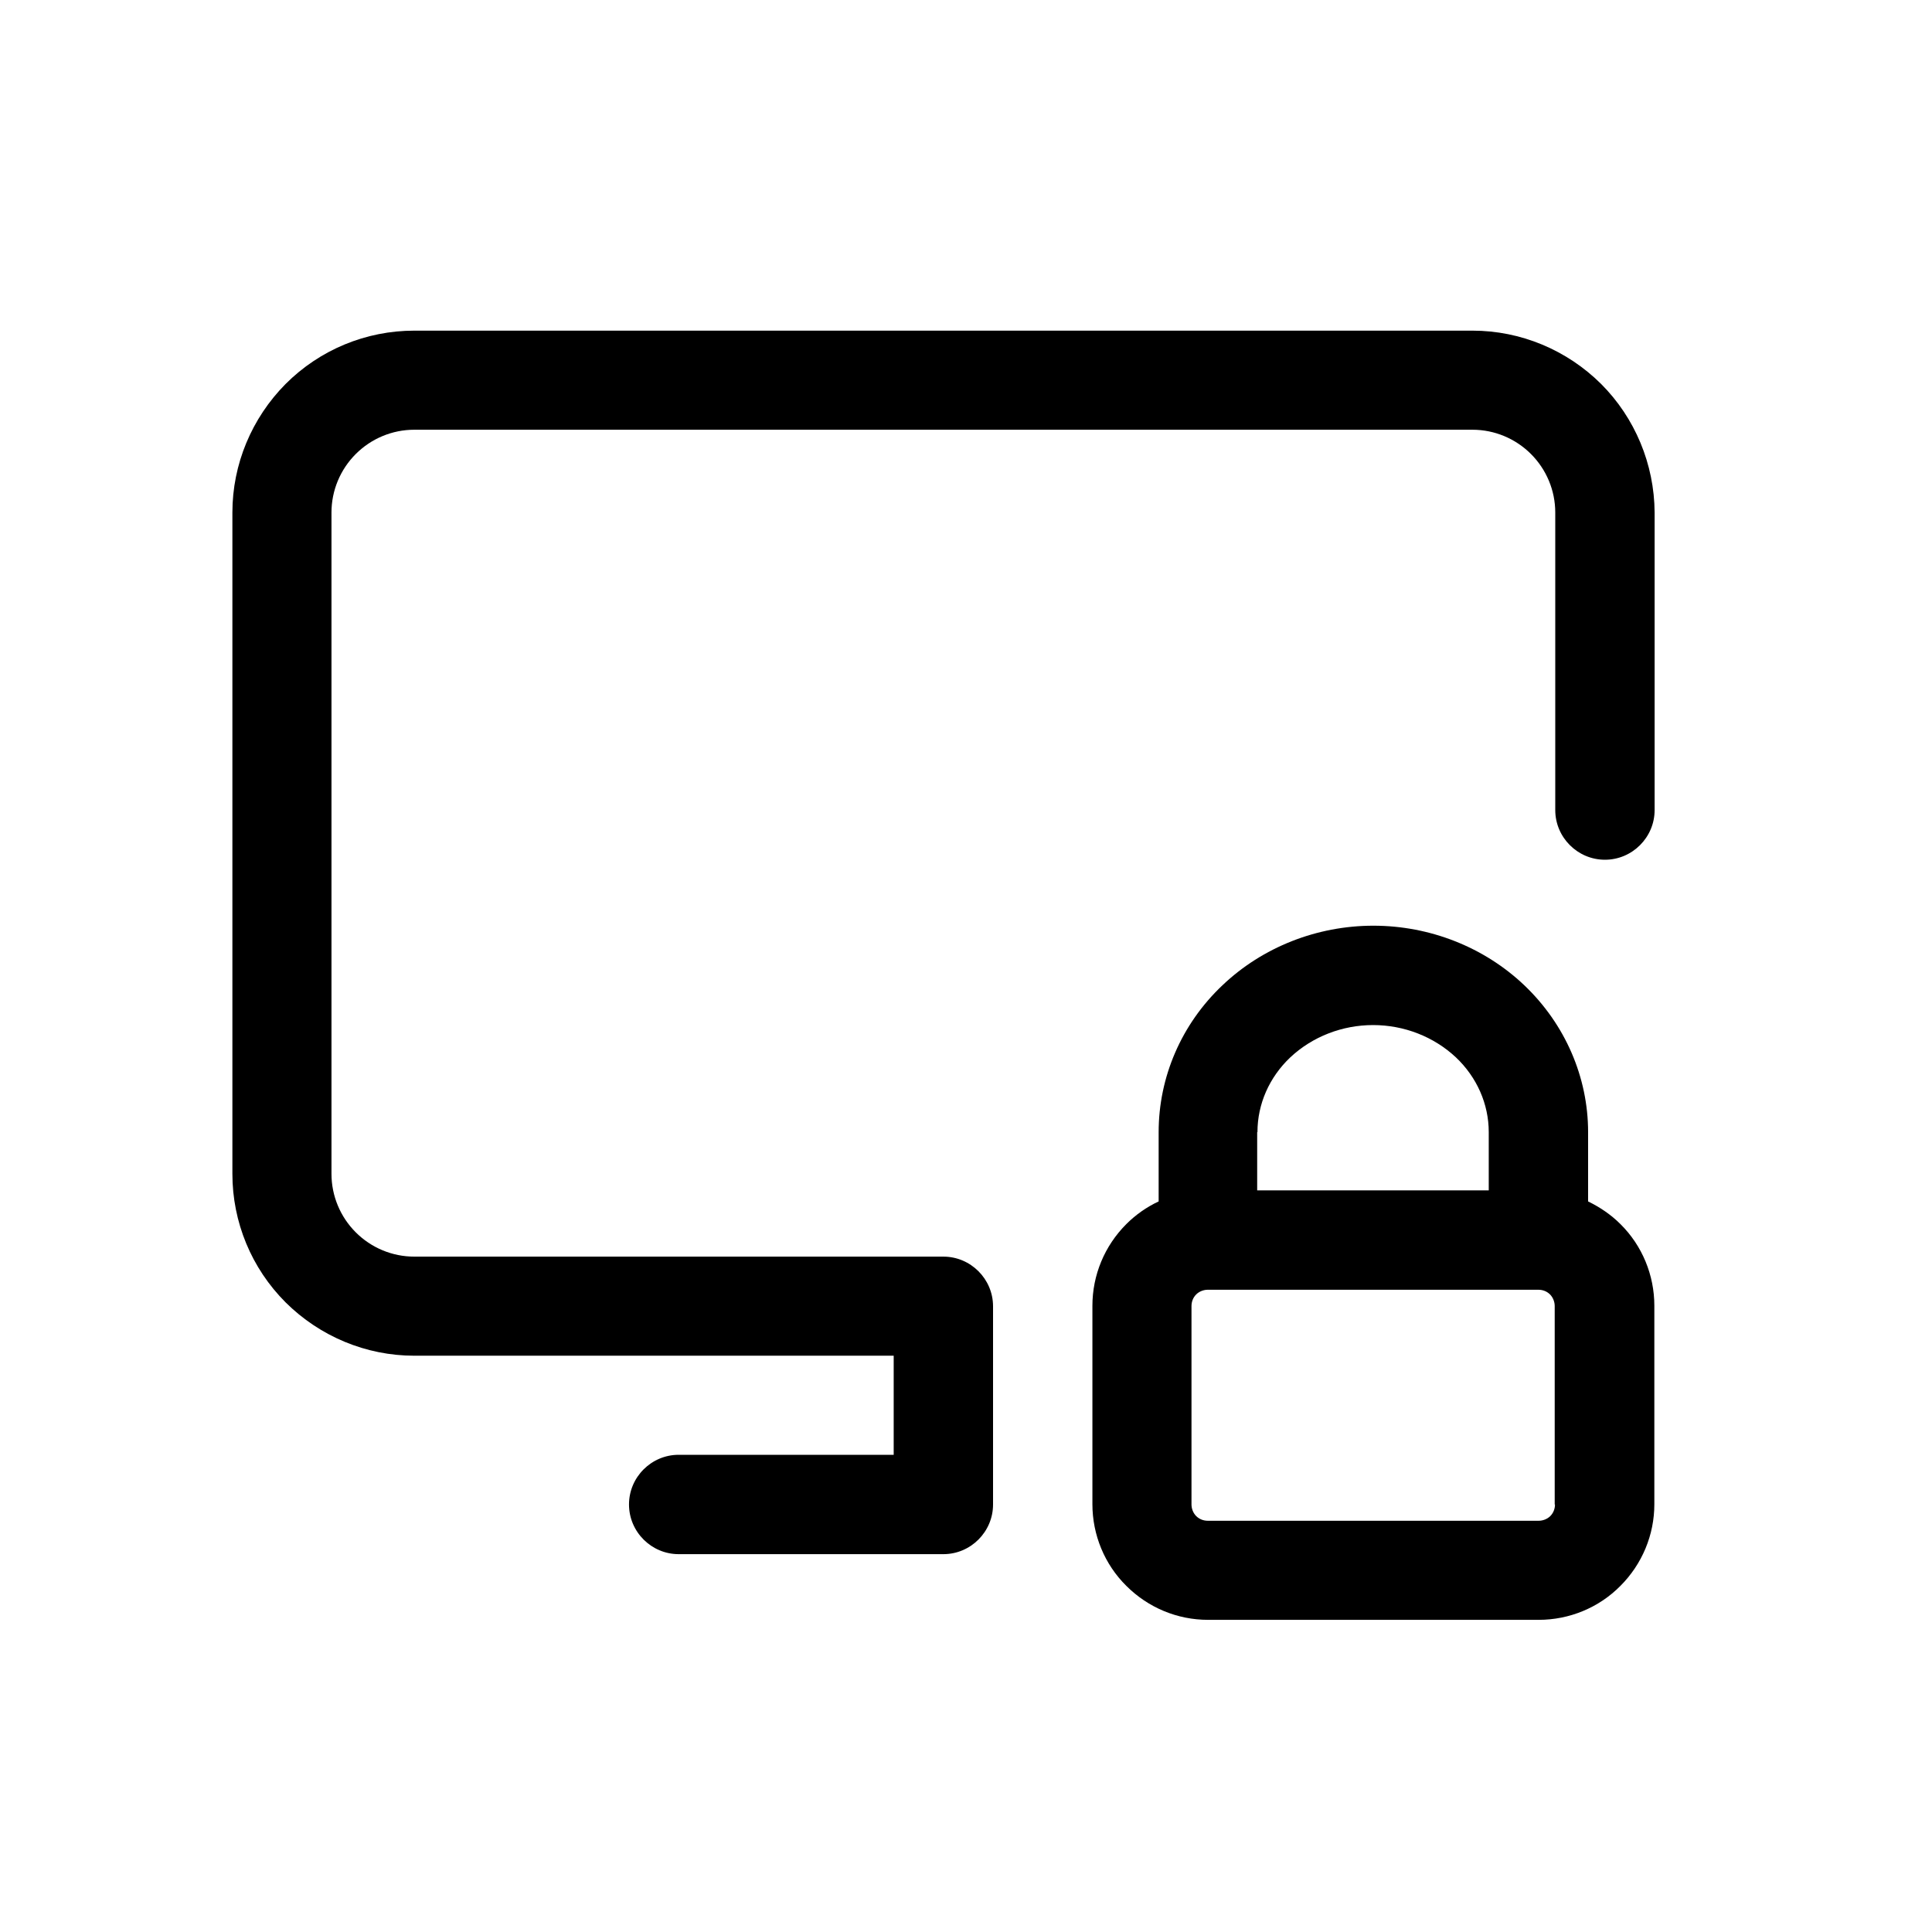 <svg width="56" height="56" viewBox="0 0 56 56" fill="none" xmlns="http://www.w3.org/2000/svg">
<path fill-rule="evenodd" clip-rule="evenodd" d="M46.032 34.824V32.816C46.032 31.224 45.368 29.688 44.184 28.56C43.024 27.456 41.448 26.832 39.808 26.832C38.168 26.832 36.592 27.456 35.432 28.56C34.24 29.688 33.584 31.224 33.584 32.816V34.824C33.24 34.984 32.92 35.208 32.648 35.48C32.016 36.112 31.664 36.96 31.664 37.848V43.6C31.664 44.488 32.016 45.344 32.648 45.968C33.28 46.6 34.128 46.952 35.016 46.952H44.6C45.488 46.952 46.344 46.6 46.968 45.968C47.6 45.336 47.952 44.488 47.952 43.6V37.848C47.952 36.96 47.6 36.104 46.968 35.48C46.696 35.208 46.376 34.992 46.032 34.824ZM36.448 32.816C36.448 32 36.792 31.224 37.4 30.648C38.04 30.048 38.904 29.712 39.8 29.712C40.696 29.712 41.56 30.048 42.2 30.648C42.808 31.224 43.152 32 43.152 32.816V34.504H36.44V32.816H36.448ZM45.072 43.608C45.072 43.736 45.024 43.856 44.936 43.944C44.848 44.032 44.72 44.08 44.6 44.08H35.008C34.88 44.08 34.76 44.032 34.672 43.944C34.584 43.856 34.536 43.728 34.536 43.608V37.856C34.536 37.728 34.584 37.608 34.672 37.52C34.76 37.432 34.888 37.384 35.008 37.384H44.592C44.72 37.384 44.84 37.432 44.928 37.52C45.016 37.608 45.064 37.736 45.064 37.856V43.608H45.072Z" fill="black"/>
<path fill-rule="evenodd" clip-rule="evenodd" d="M46.408 11.128C45.416 10.144 44.08 9.584 42.68 9.584H12.008C10.608 9.584 9.272 10.136 8.28 11.128C7.296 12.12 6.736 13.456 6.736 14.856V34.024C6.736 35.424 7.288 36.76 8.28 37.752C9.272 38.736 10.608 39.296 12.008 39.296H25.904V42.168H19.672C18.88 42.168 18.232 42.816 18.232 43.608C18.232 44.4 18.88 45.048 19.672 45.048H27.344C28.136 45.048 28.784 44.4 28.784 43.608V37.864C28.784 37.072 28.136 36.424 27.344 36.424H12.008C11.368 36.424 10.76 36.168 10.312 35.72C9.864 35.272 9.608 34.664 9.608 34.024V14.856C9.608 14.216 9.864 13.608 10.312 13.16C10.76 12.712 11.368 12.456 12.008 12.456H42.68C43.32 12.456 43.928 12.712 44.376 13.16C44.824 13.608 45.08 14.216 45.08 14.856V23.48C45.08 24.272 45.728 24.92 46.52 24.92C47.312 24.92 47.96 24.272 47.96 23.48V14.856C47.952 13.456 47.392 12.112 46.408 11.128Z" fill="black"/>
</svg>
